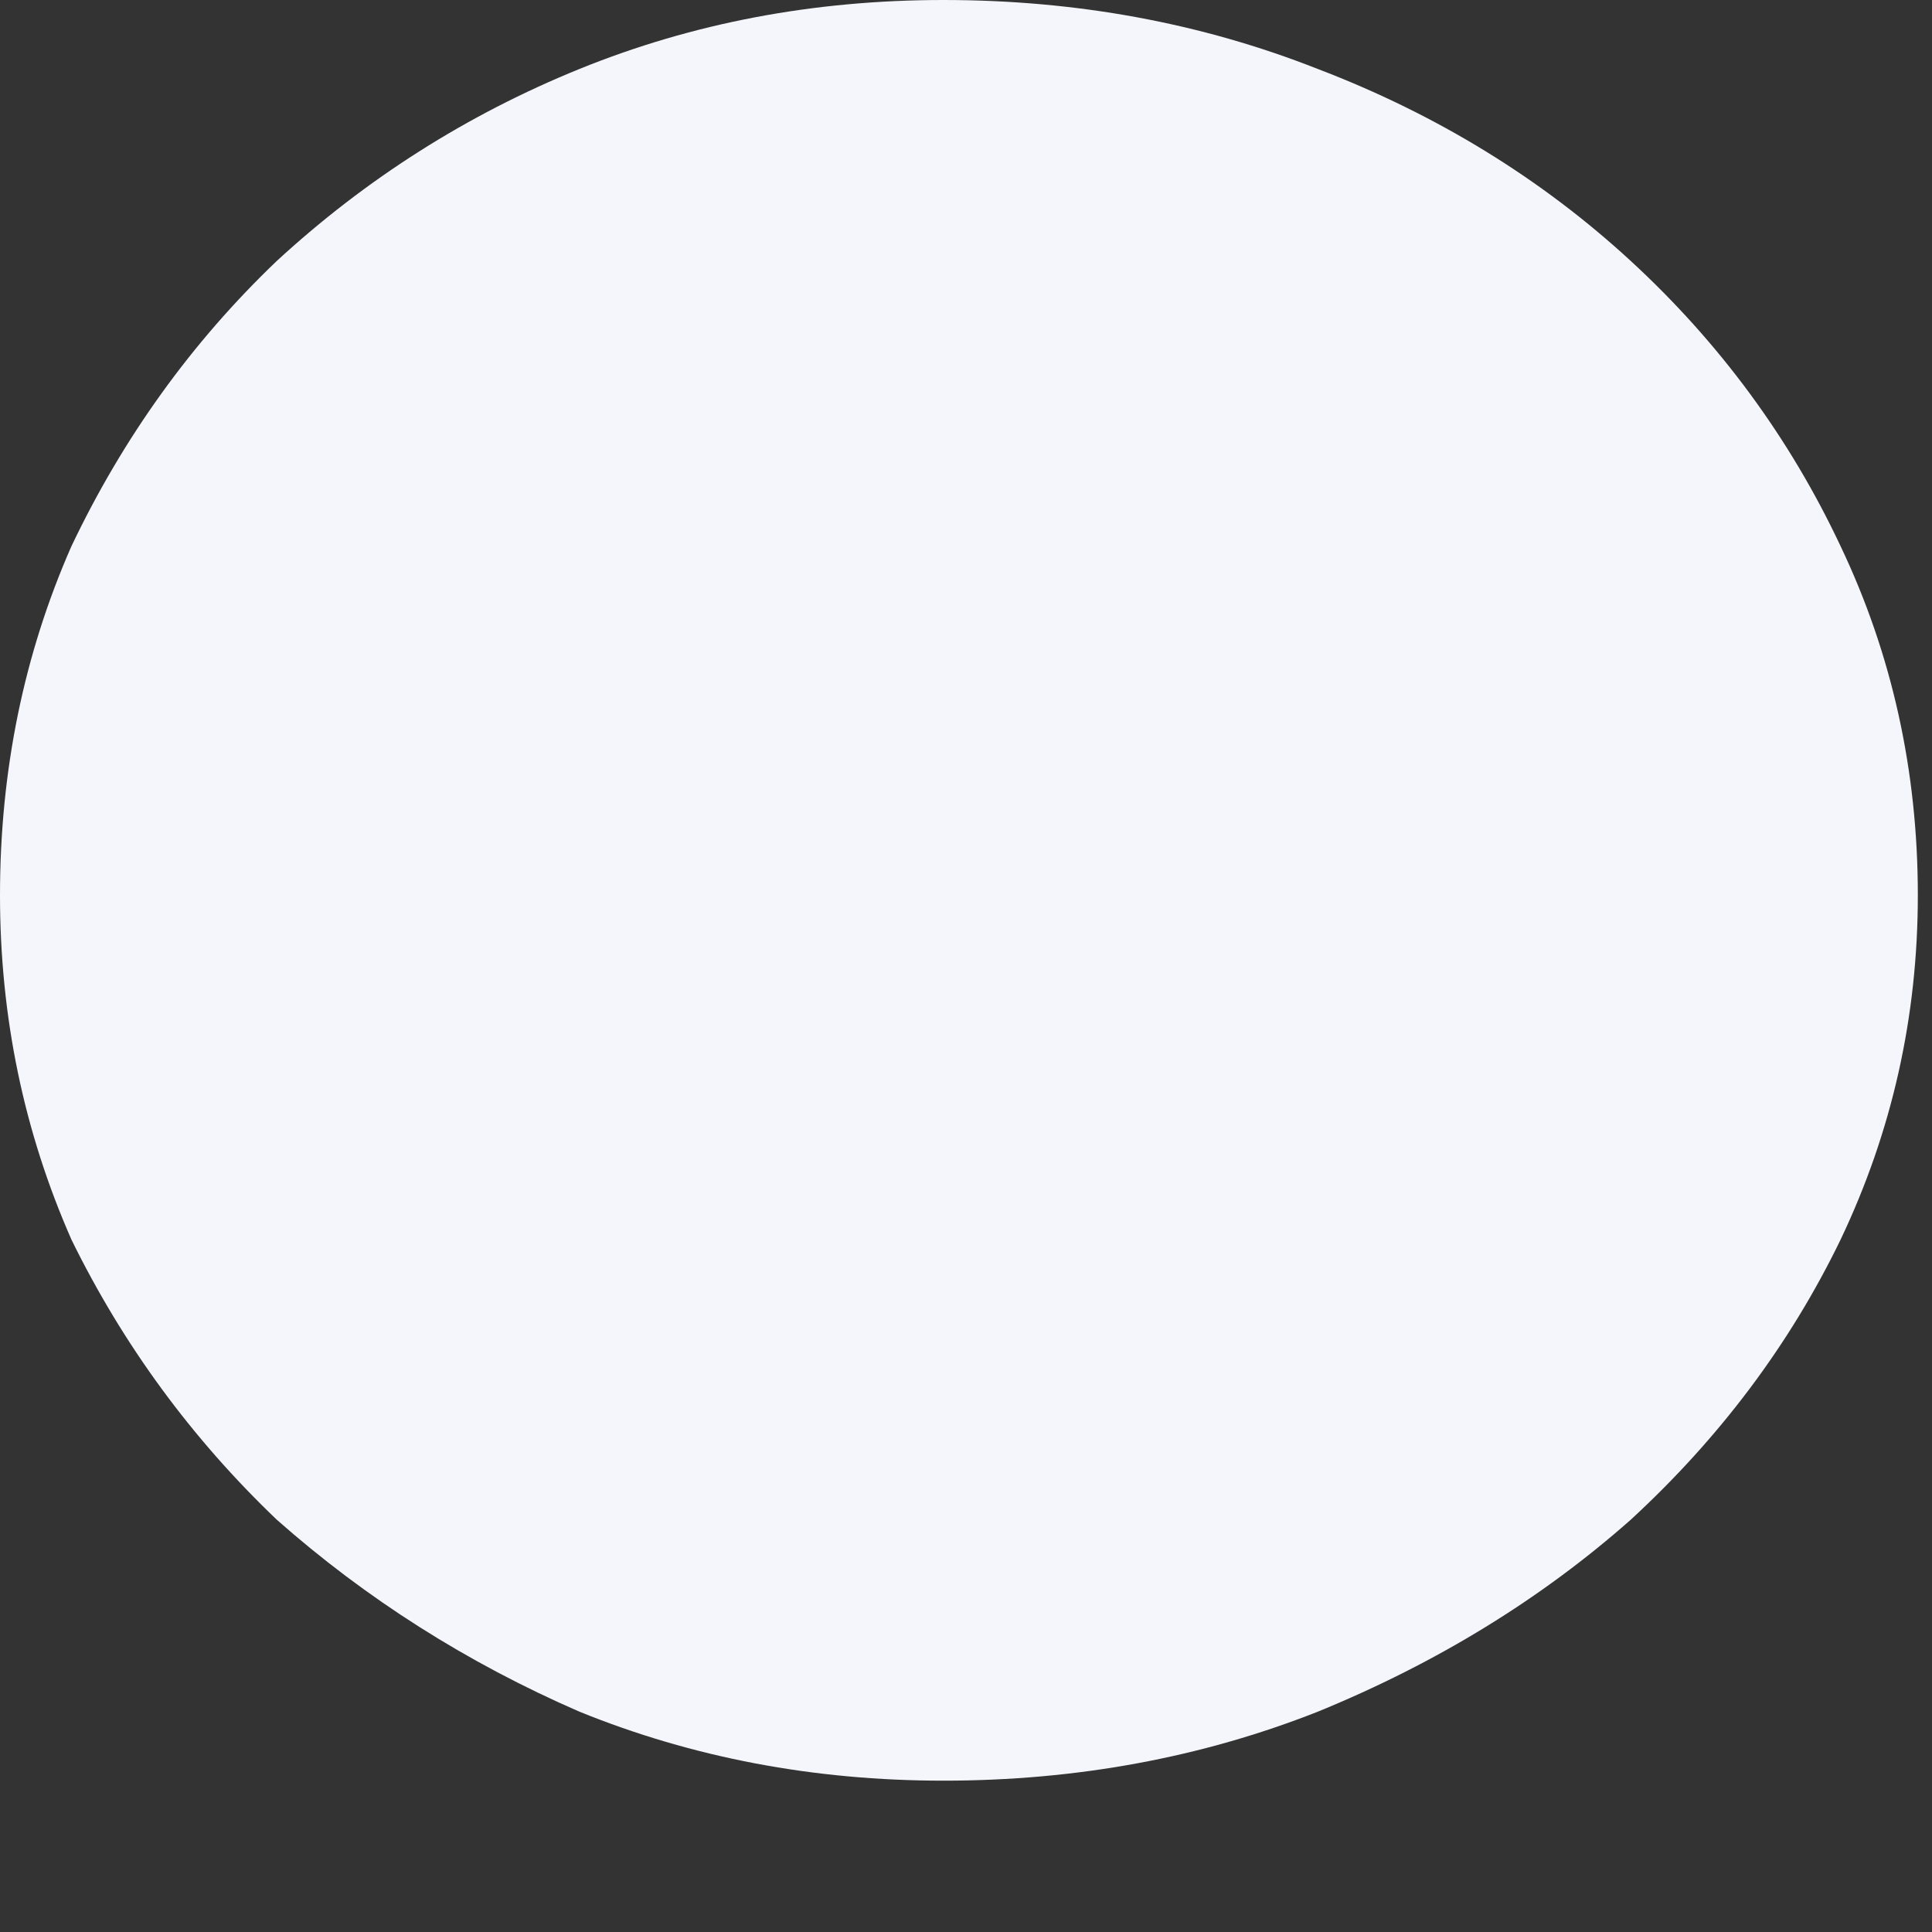 <?xml version="1.0" encoding="utf-8"?>
<svg xmlns="http://www.w3.org/2000/svg" fill="none" height="100%" overflow="visible" preserveAspectRatio="none" style="display: block;" viewBox="0 0 3 3" width="100%">
<rect x="0" y="0" width="3" height="3" fill="#333333" stroke="none"/>
<path d="M2.858 1.925C2.938 1.757 2.978 1.579 2.978 1.39C2.978 1.197 2.938 1.016 2.858 0.848C2.779 0.68 2.67 0.532 2.532 0.405C2.394 0.278 2.232 0.178 2.046 0.107C1.866 0.036 1.672 0 1.465 0C1.263 0 1.075 0.036 0.9 0.107C0.725 0.178 0.568 0.278 0.43 0.405C0.297 0.532 0.191 0.68 0.111 0.848C0.037 1.016 0 1.197 0 1.39C0 1.579 0.037 1.757 0.111 1.925C0.191 2.088 0.297 2.233 0.43 2.36C0.568 2.482 0.725 2.582 0.9 2.658C1.075 2.729 1.263 2.765 1.465 2.765C1.672 2.765 1.866 2.729 2.046 2.658C2.232 2.582 2.394 2.482 2.532 2.36C2.67 2.233 2.779 2.088 2.858 1.925Z" fill="#F4F6FB" id="Vector"/>
</svg>